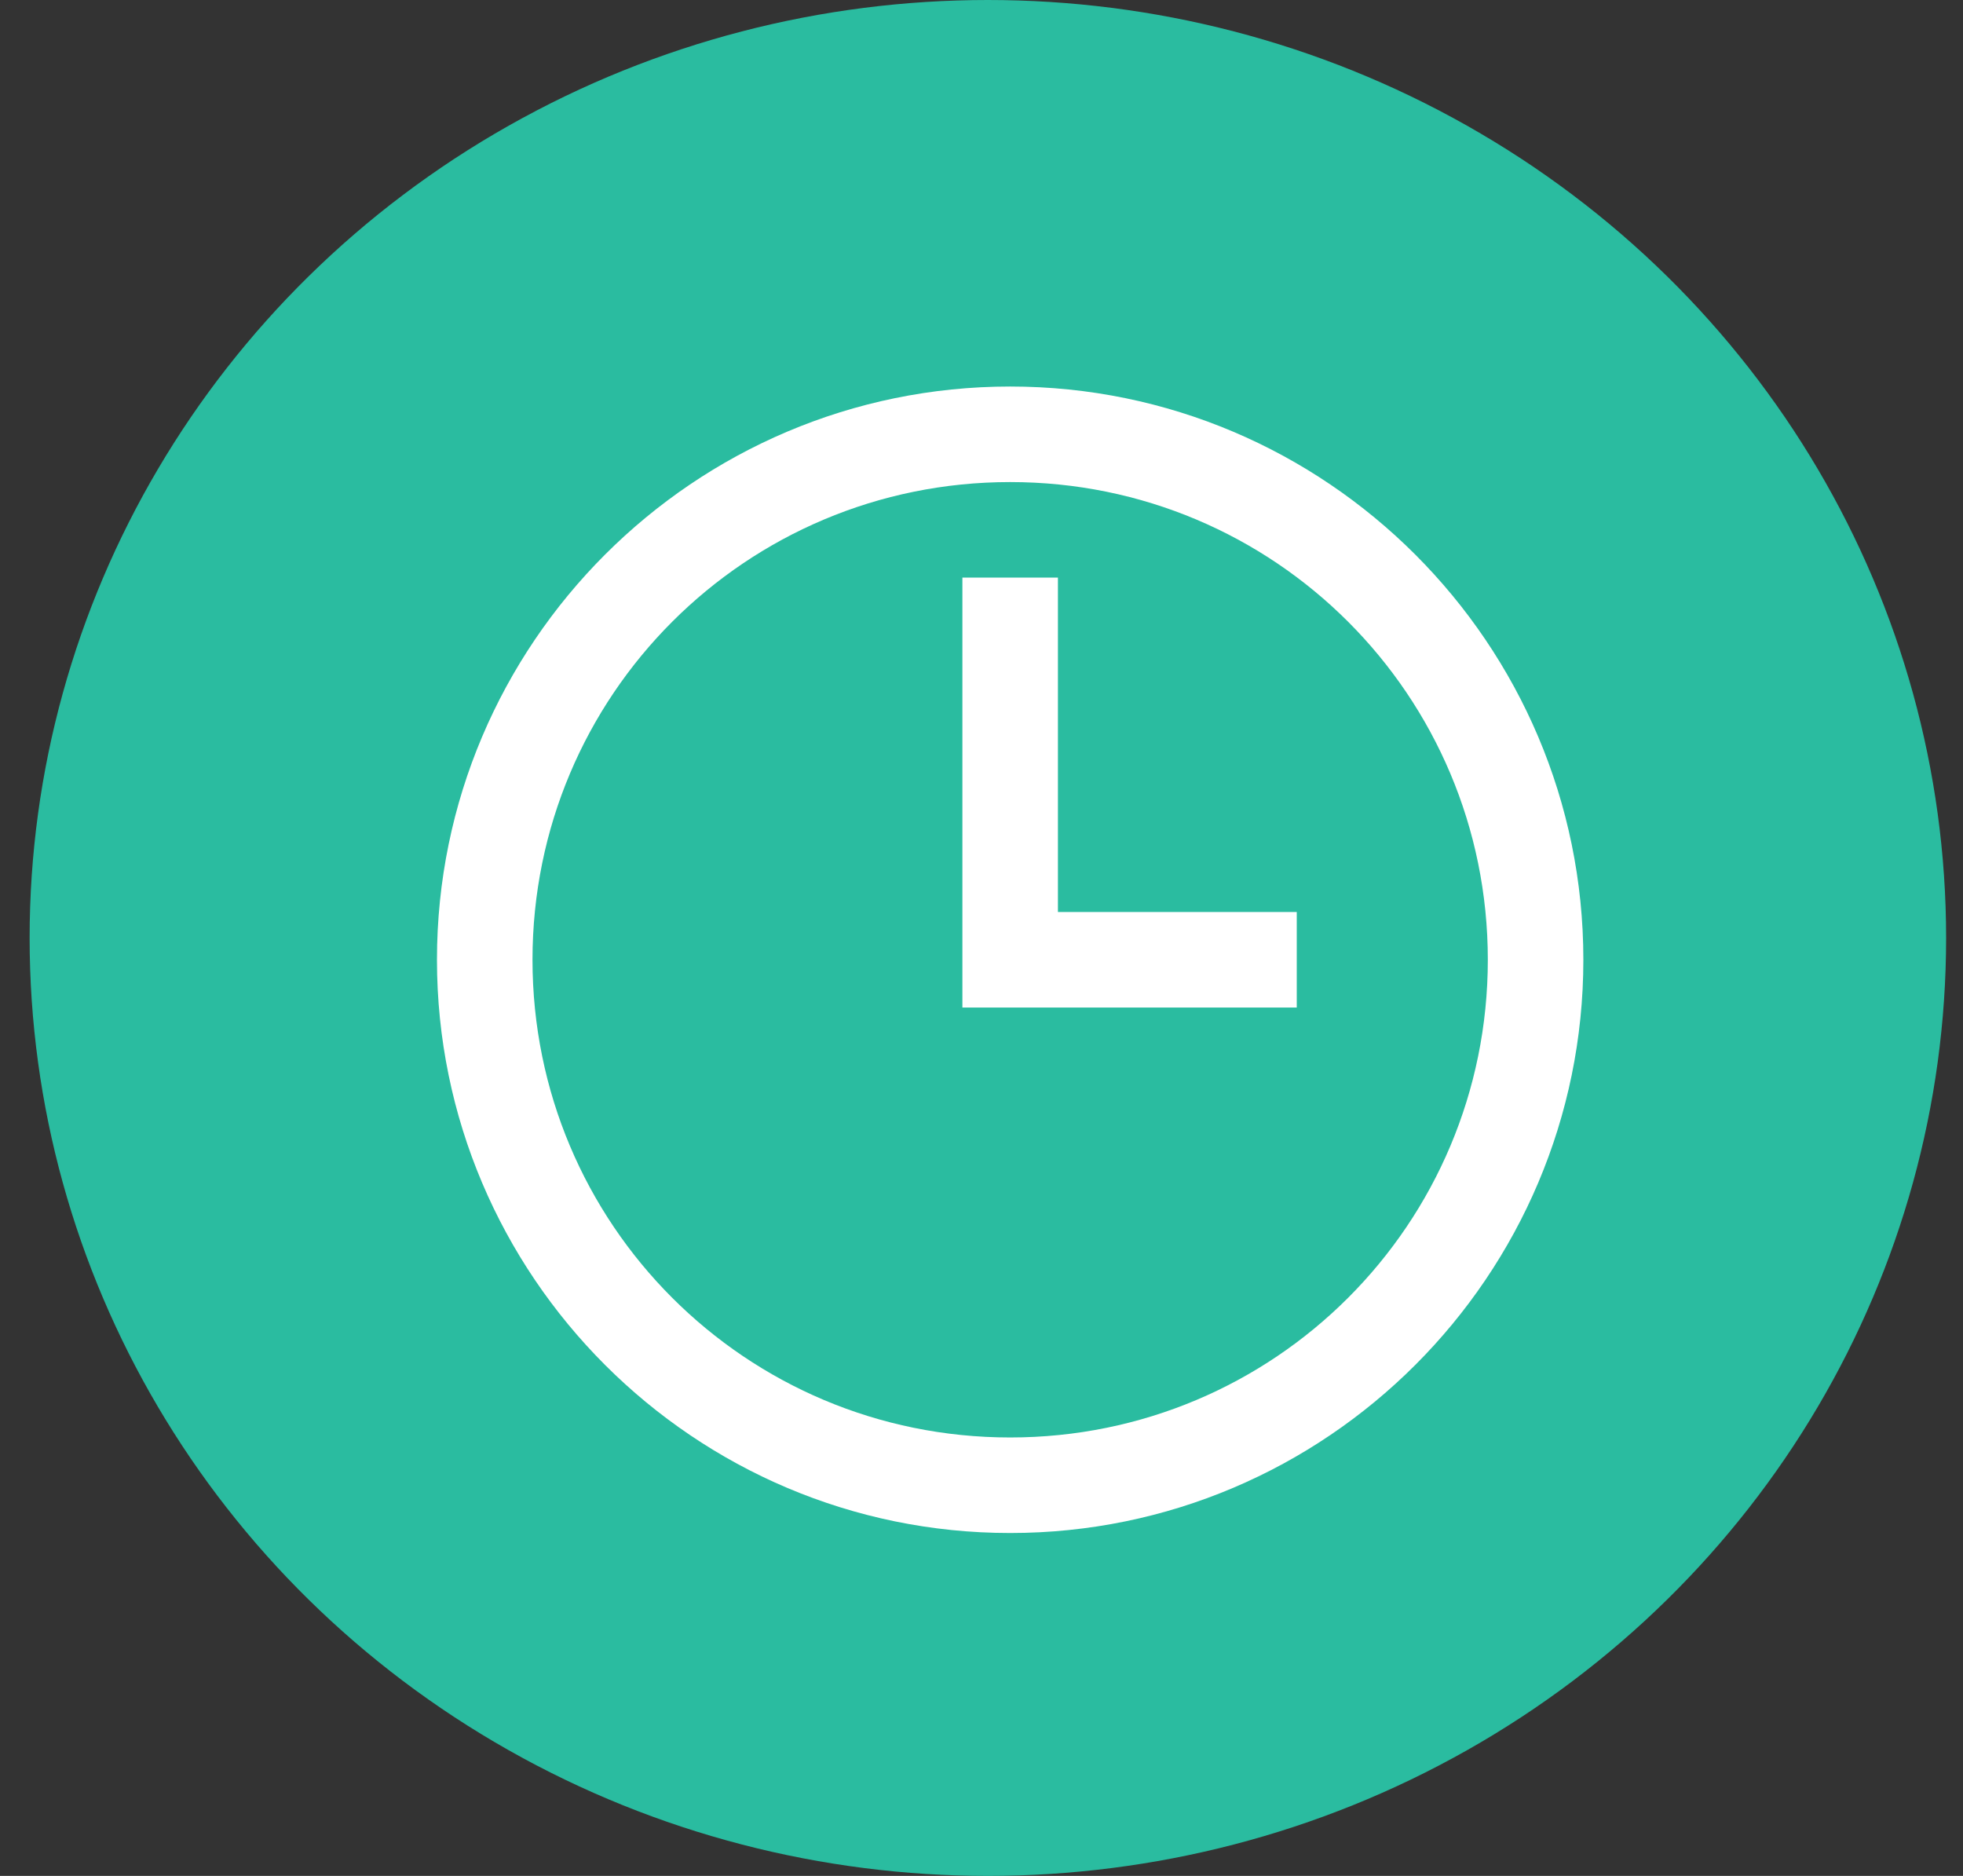 <svg width="45" height="43" viewBox="0 0 45 43" fill="none" xmlns="http://www.w3.org/2000/svg">
<rect x="0" y="0" width="45" height="43" fill="#333333" stroke="none"/>
<ellipse cx="22.646" cy="21.5" rx="21.967" ry="21.5" fill="#2ABCA0"/>
<g clip-path="url(#clip0_1_2259)">
<path d="M23.157 8.86C15.911 8.86 10.017 14.754 10.017 22C10.017 29.246 15.911 35.14 23.157 35.14C30.403 35.14 36.297 29.246 36.297 22C36.297 14.754 30.403 8.86 23.157 8.86ZM23.157 11.05C29.218 11.05 34.107 15.939 34.107 22C34.107 28.061 29.218 32.95 23.157 32.95C17.096 32.95 12.207 28.061 12.207 22C12.207 15.939 17.096 11.05 23.157 11.05ZM22.062 13.24V23.095H29.727V20.905H24.252V13.24H22.062Z" fill="white"/>
</g>
<defs>
<clipPath id="clip0_1_2259">
<rect width="26.281" height="26.281" fill="white" transform="translate(10.017 8.86)"/>
</clipPath>
</defs>
</svg>
